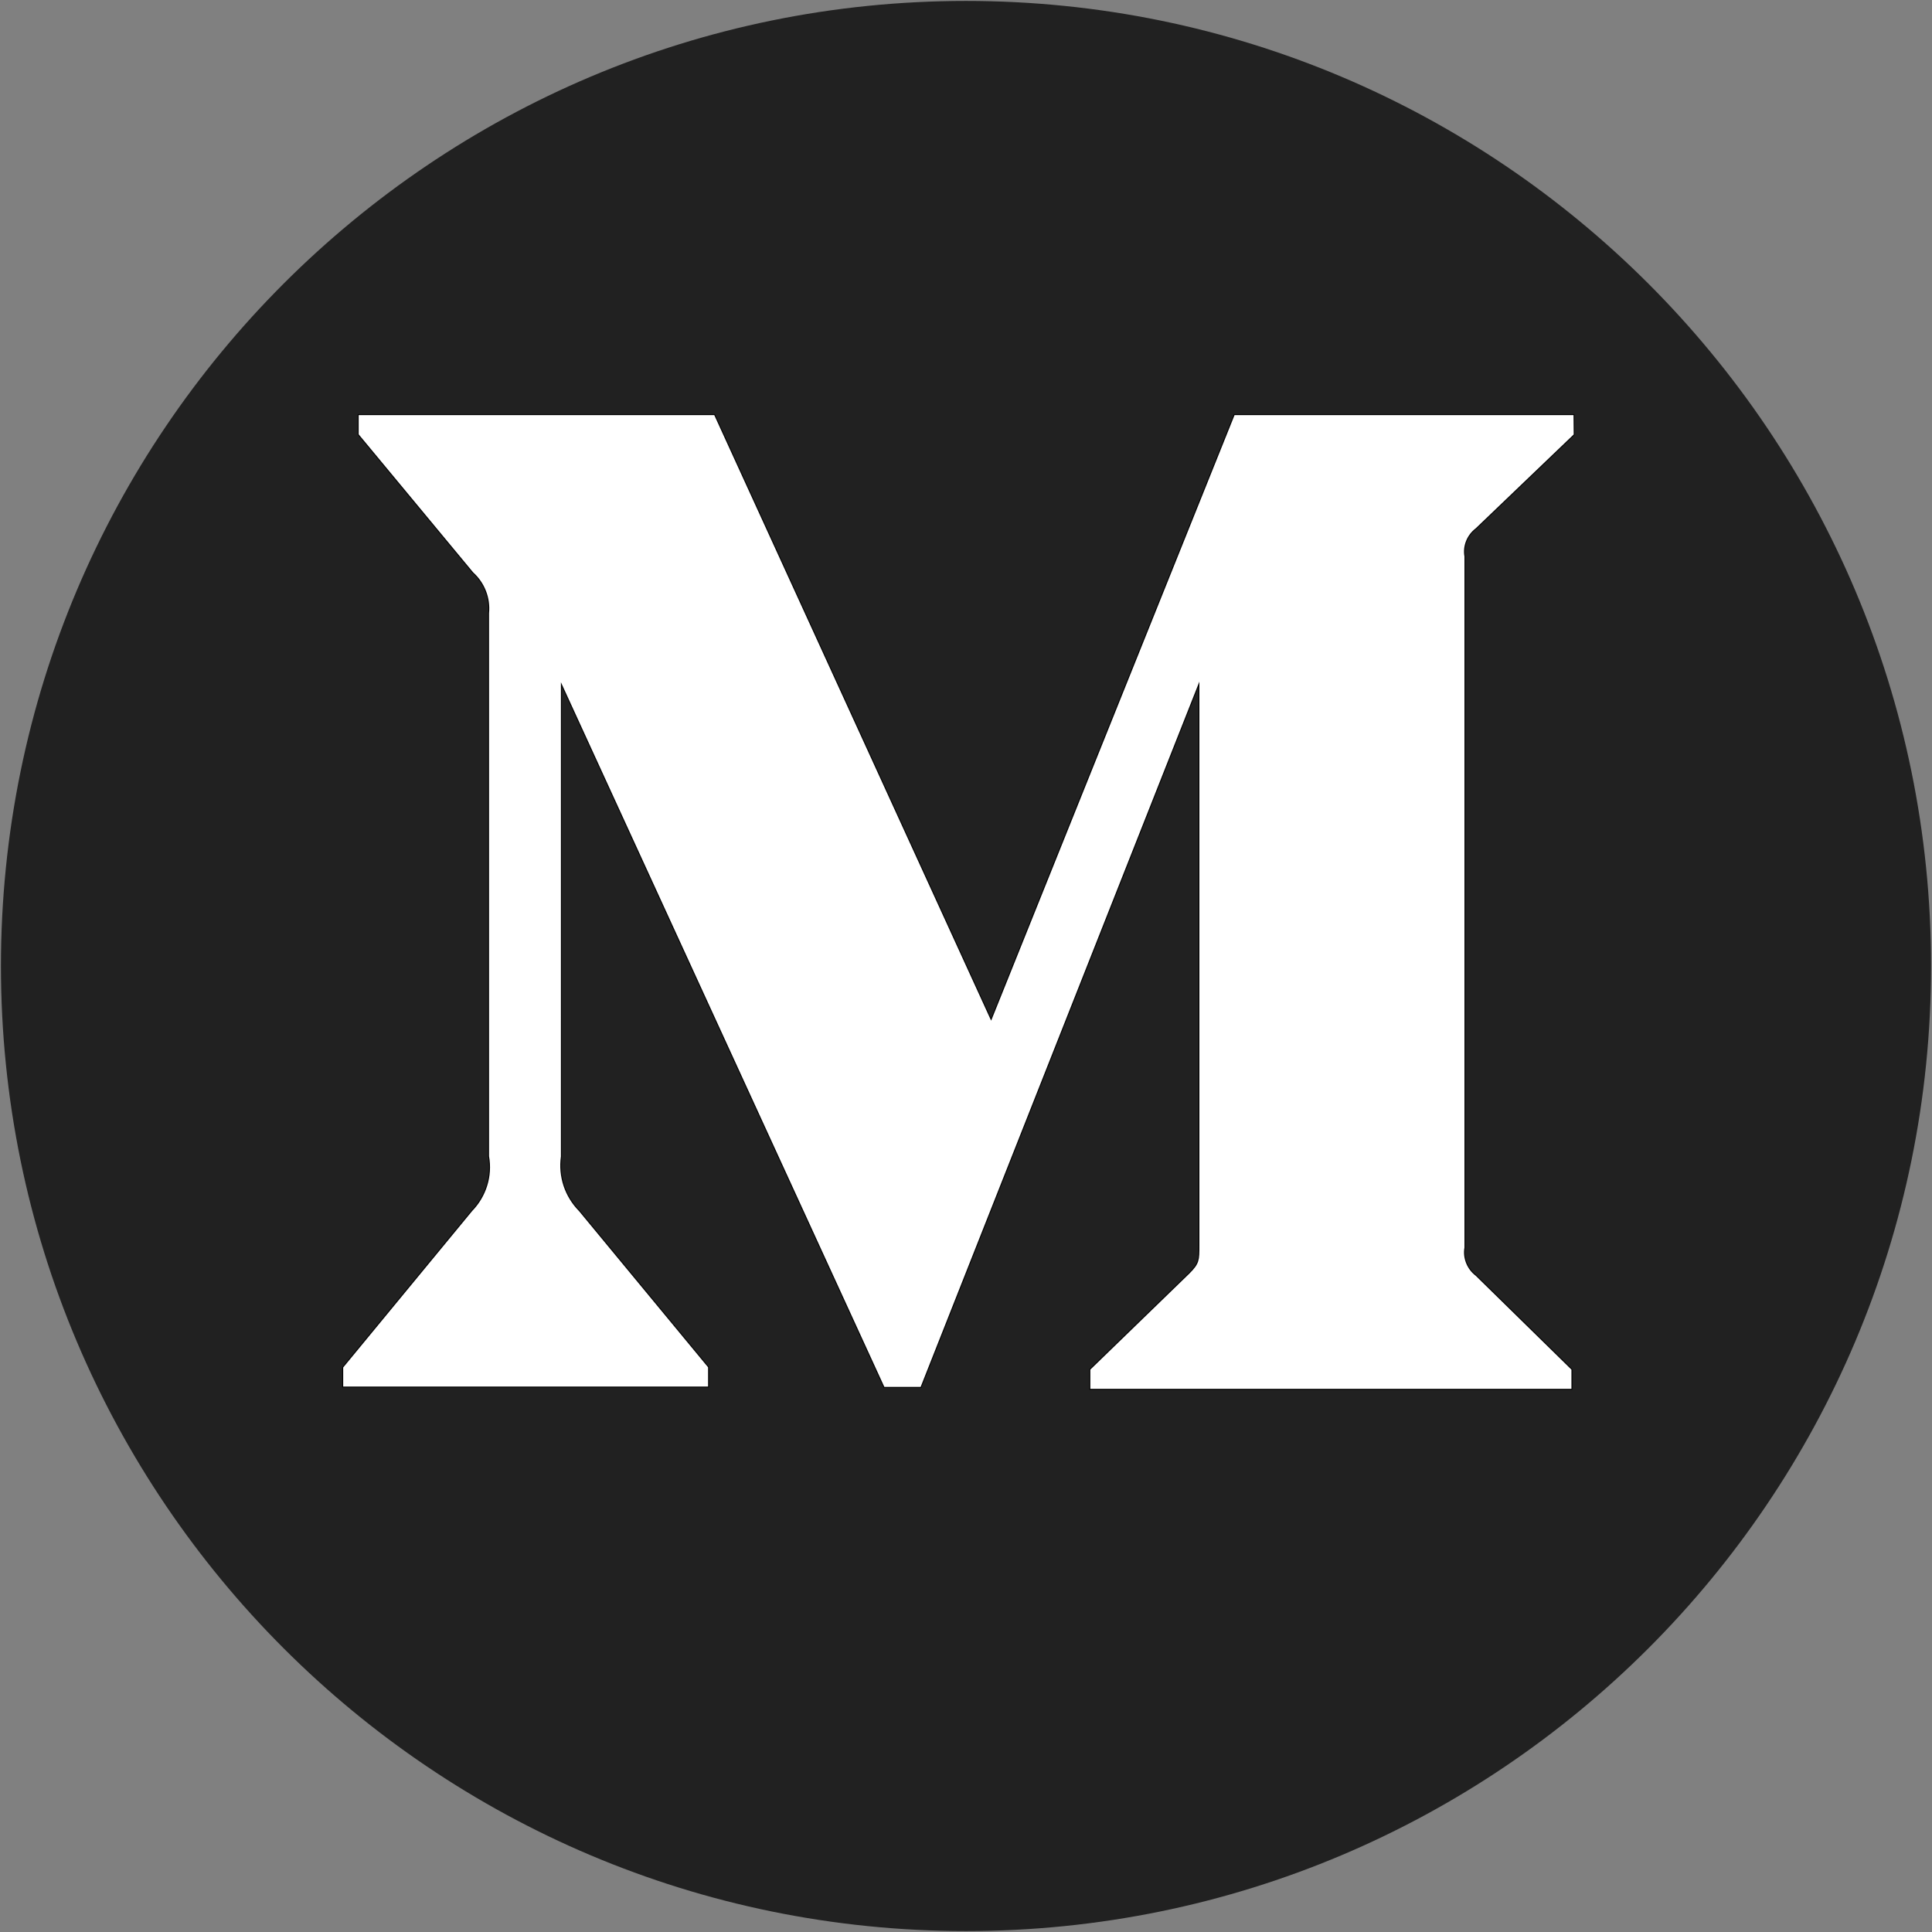<?xml version="1.0" encoding="utf-8"?>
<!-- Generator: Adobe Illustrator 18.0.0, SVG Export Plug-In . SVG Version: 6.00 Build 0)  -->
<!DOCTYPE svg PUBLIC "-//W3C//DTD SVG 1.1//EN" "http://www.w3.org/Graphics/SVG/1.1/DTD/svg11.dtd">
<svg version="1.1" id="Layer_1" xmlns="http://www.w3.org/2000/svg" xmlns:xlink="http://www.w3.org/1999/xlink" x="0px" y="0px"
	 viewBox="0 0 1024 1024" enable-background="new 0 0 1024 1024" xml:space="preserve">
<rect x="0" y="0" width="1024" height="1024" fill="#808080" stroke="none"/>
<g>
	<path fill="#FFFFFF" stroke="#000000" stroke-miterlimit="10" d="M782.5,280.4l52.1-49.9l-0.1-11H654L525.3,539.7L378.9,219.5
		H189.6v10.9l60.8,73.3c6,5.4,9.1,13.3,8.3,21.3v287.9c1.9,10.4-1.5,21.1-8.8,28.6l-68.5,83.1v10.8h194.4v-10.9l-68.5-82.9
		c-7.5-7.6-11-18.1-9.5-28.6V363.9l170.6,371.7h19.9l146.9-371.7v296.2c0,7.8,0,9.4-5.1,14.5l-52.7,51.1v10.9h256v-10.9l-50.9-49.9
		c-4.4-3.3-6.8-9-5.8-14.5V294.9C775.7,289.4,778,283.8,782.5,280.4z"/>
	<path fill="#212121" d="M512,0.5C229.5,0.5,0.5,229.6,0.5,512s229.1,511.5,511.5,511.5s511.5-229,511.5-511.5S794.4,0.5,512,0.5z
		 M776.7,294.9v366.4c-1,5.5,1.4,11.2,5.8,14.5l50.9,49.9v10.9h-256v-10.9l52.7-51.1c5.1-5.1,5.1-6.7,5.1-14.5V363.9L488.3,735.6
		h-19.9L297.8,363.9V613c-1.5,10.5,2,21,9.5,28.6l68.5,82.9v10.9H181.4v-10.8l68.5-83.1c7.3-7.5,10.7-18.2,8.8-28.6V325
		c0.8-8-2.3-15.9-8.3-21.3l-60.8-73.3v-10.9h189.3l146.4,320.2L654,219.5h180.5l0.1,11l-52.1,49.9
		C778,283.8,775.7,289.4,776.7,294.9z"/>
</g>
</svg>
